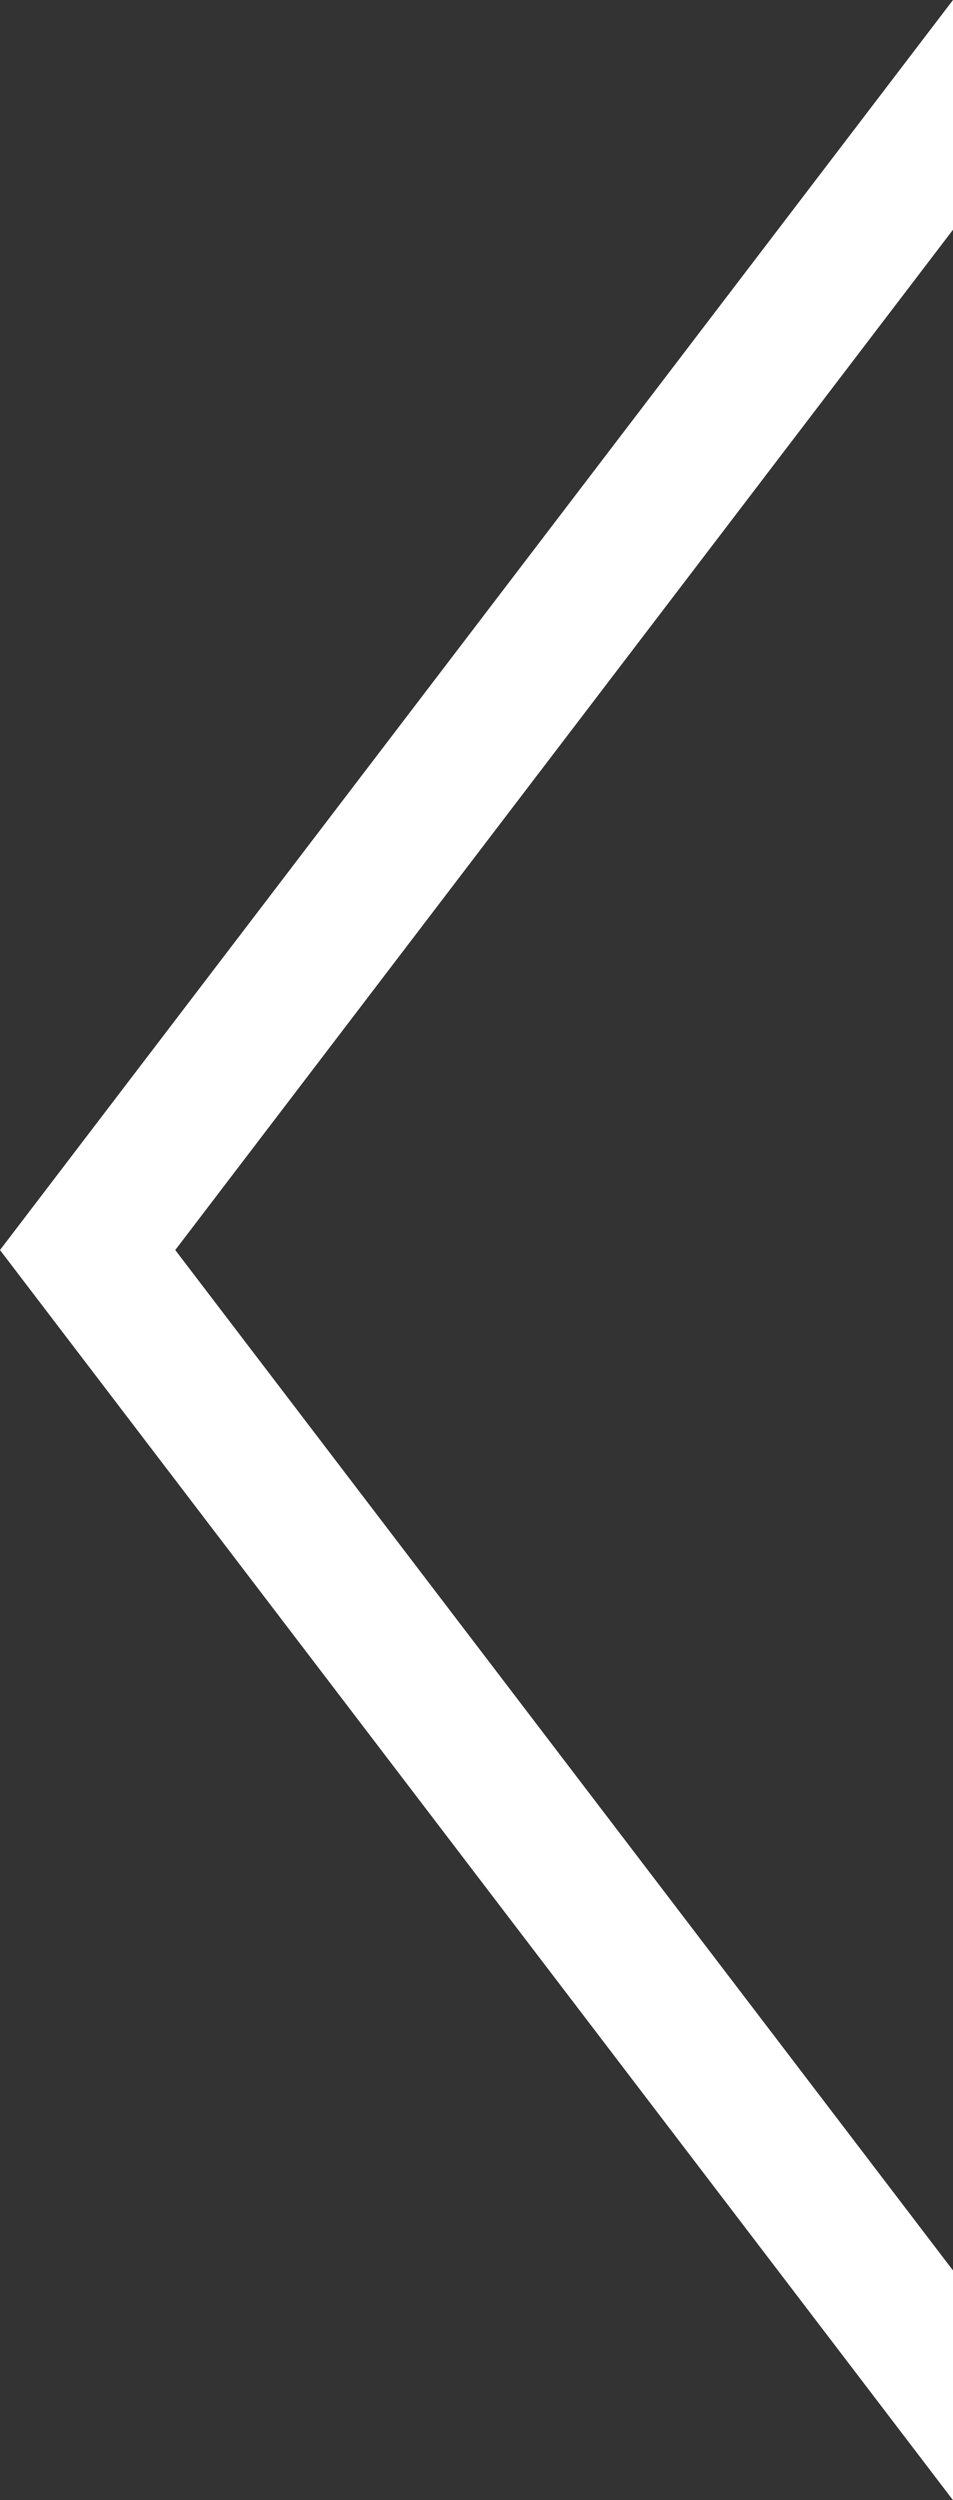 <svg xmlns="http://www.w3.org/2000/svg" width="10.262" height="26.917" viewBox="0 0 10.262 26.917" fill="#fff">
  <rect x="0" y="0" width="10.262" height="26.917" fill="#333333" stroke="none"/>
  <polygon class="a" points="10.262 0 10.262 2.473 1.887 13.458 10.262 24.444 10.262 26.917 0 13.458 10.262 0"/>
</svg>
